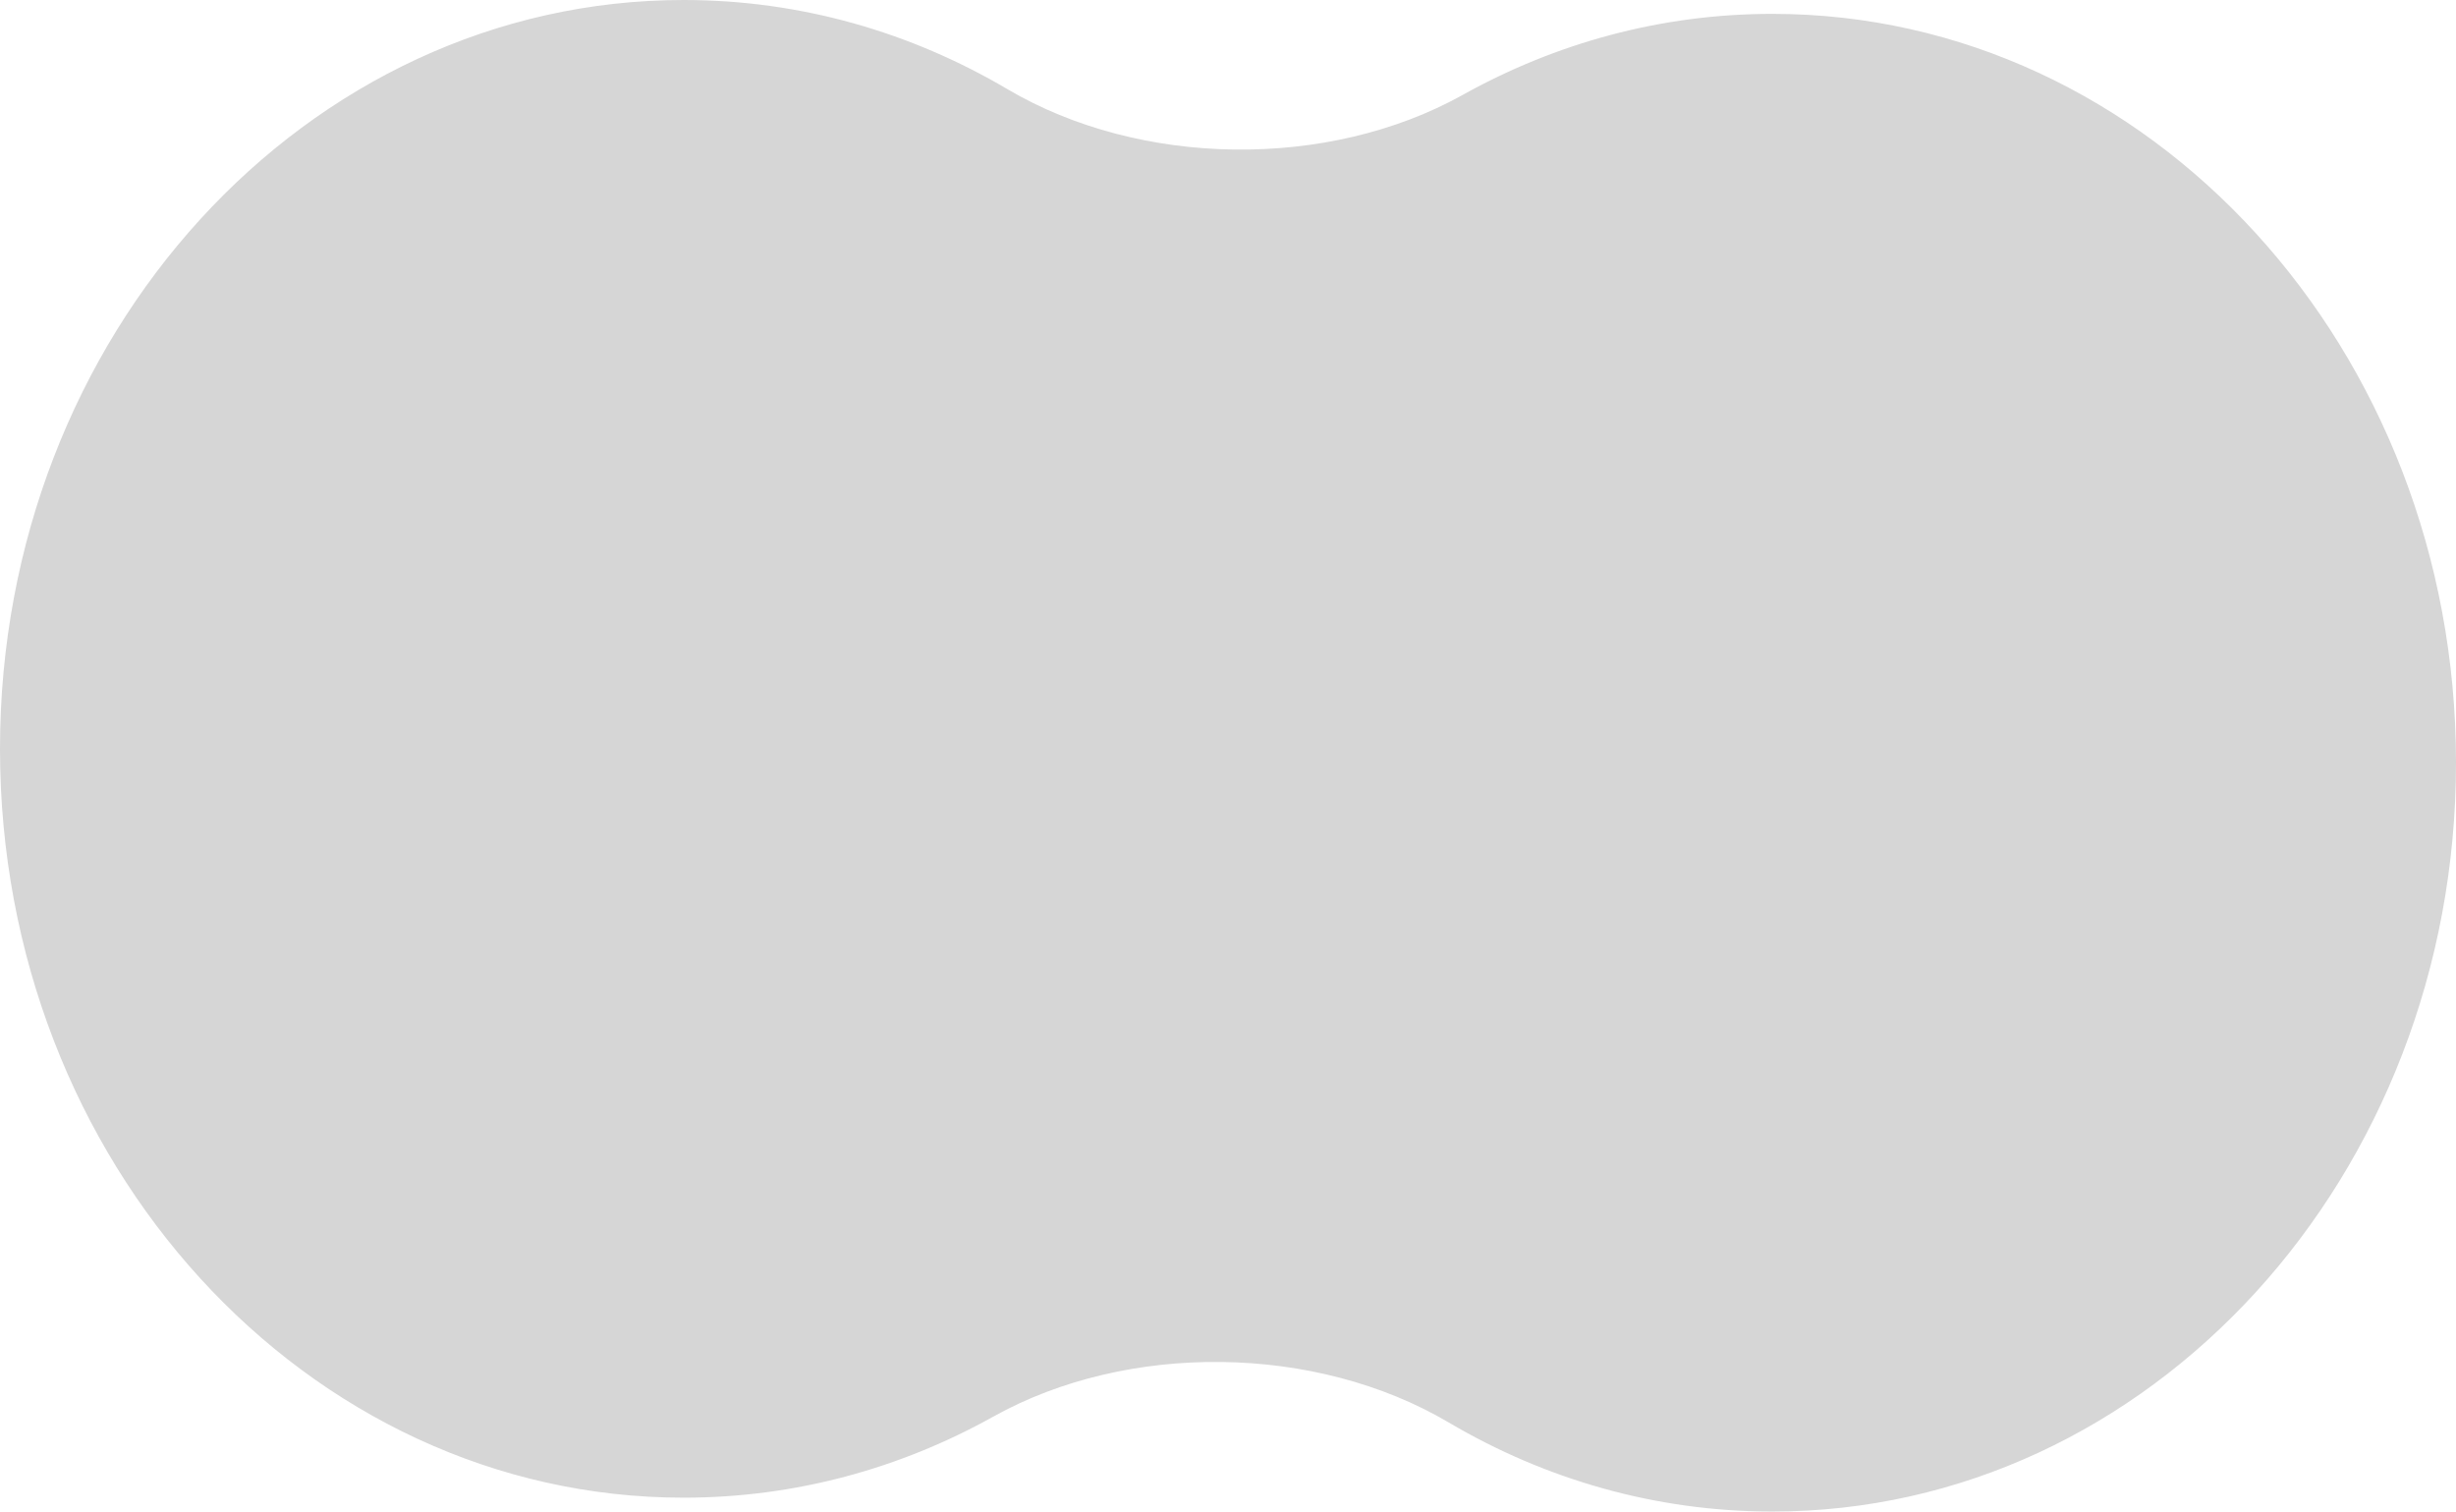 <?xml version="1.0" encoding="UTF-8"?> <svg xmlns="http://www.w3.org/2000/svg" width="5086" height="3130" viewBox="0 0 5086 3130" fill="none"> <g clip-path="url(#clip0_3512_14)"> <path d="M2999.87 2945.44C2724.61 2783.02 2335.57 2778.15 2056.89 2933.48C1864.4 3040.79 1646.49 3101.29 1415.69 3101.29C633.83 3101.29 0 2407.04 0 1550.64C0 694.234 633.83 0 1415.69 0C1658.25 0 1886.57 66.82 2086.13 184.571C2361.39 346.987 2750.43 351.854 3029.09 196.516C3221.6 89.212 3439.51 28.716 3670.3 28.716C4452.17 28.716 5086 722.965 5086 1579.36C5086 2435.77 4452.17 3130 3670.3 3130C3427.74 3130 3199.43 3063.19 2999.87 2945.44Z" fill="#D6D6D6"></path> </g> <defs> <clipPath id="clip0_3512_14"> <rect width="5086" height="3130" fill="white"></rect> </clipPath> </defs> </svg> 